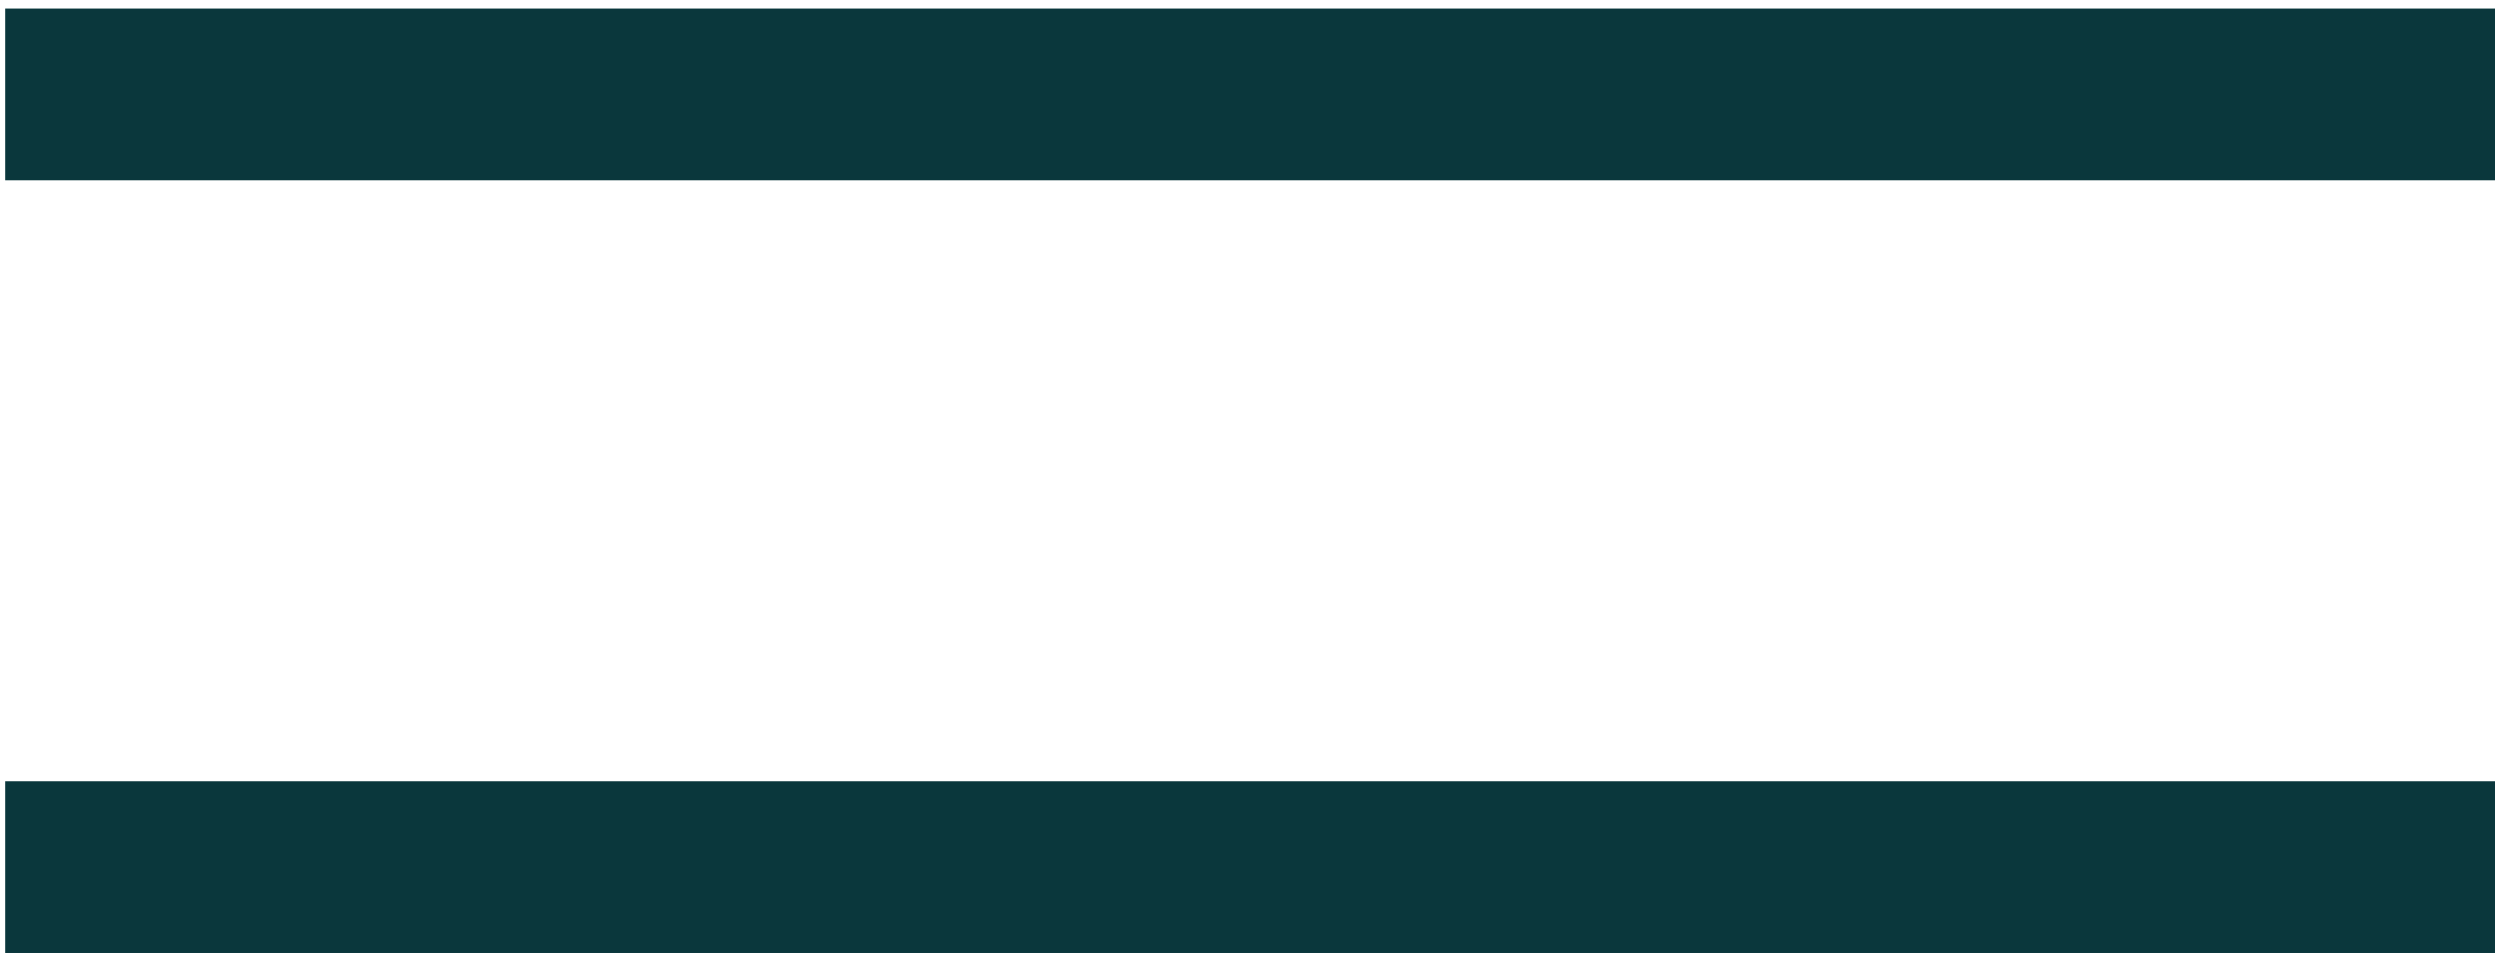<svg width="13" height="5" viewBox="0 0 13 5" fill="none" xmlns="http://www.w3.org/2000/svg">
<path d="M0.027 0.491H12.974" stroke="#0A373C" stroke-width="0.893"/>
<path d="M0.027 4.509H12.974" stroke="#0A373C" stroke-width="0.893"/>
</svg>
